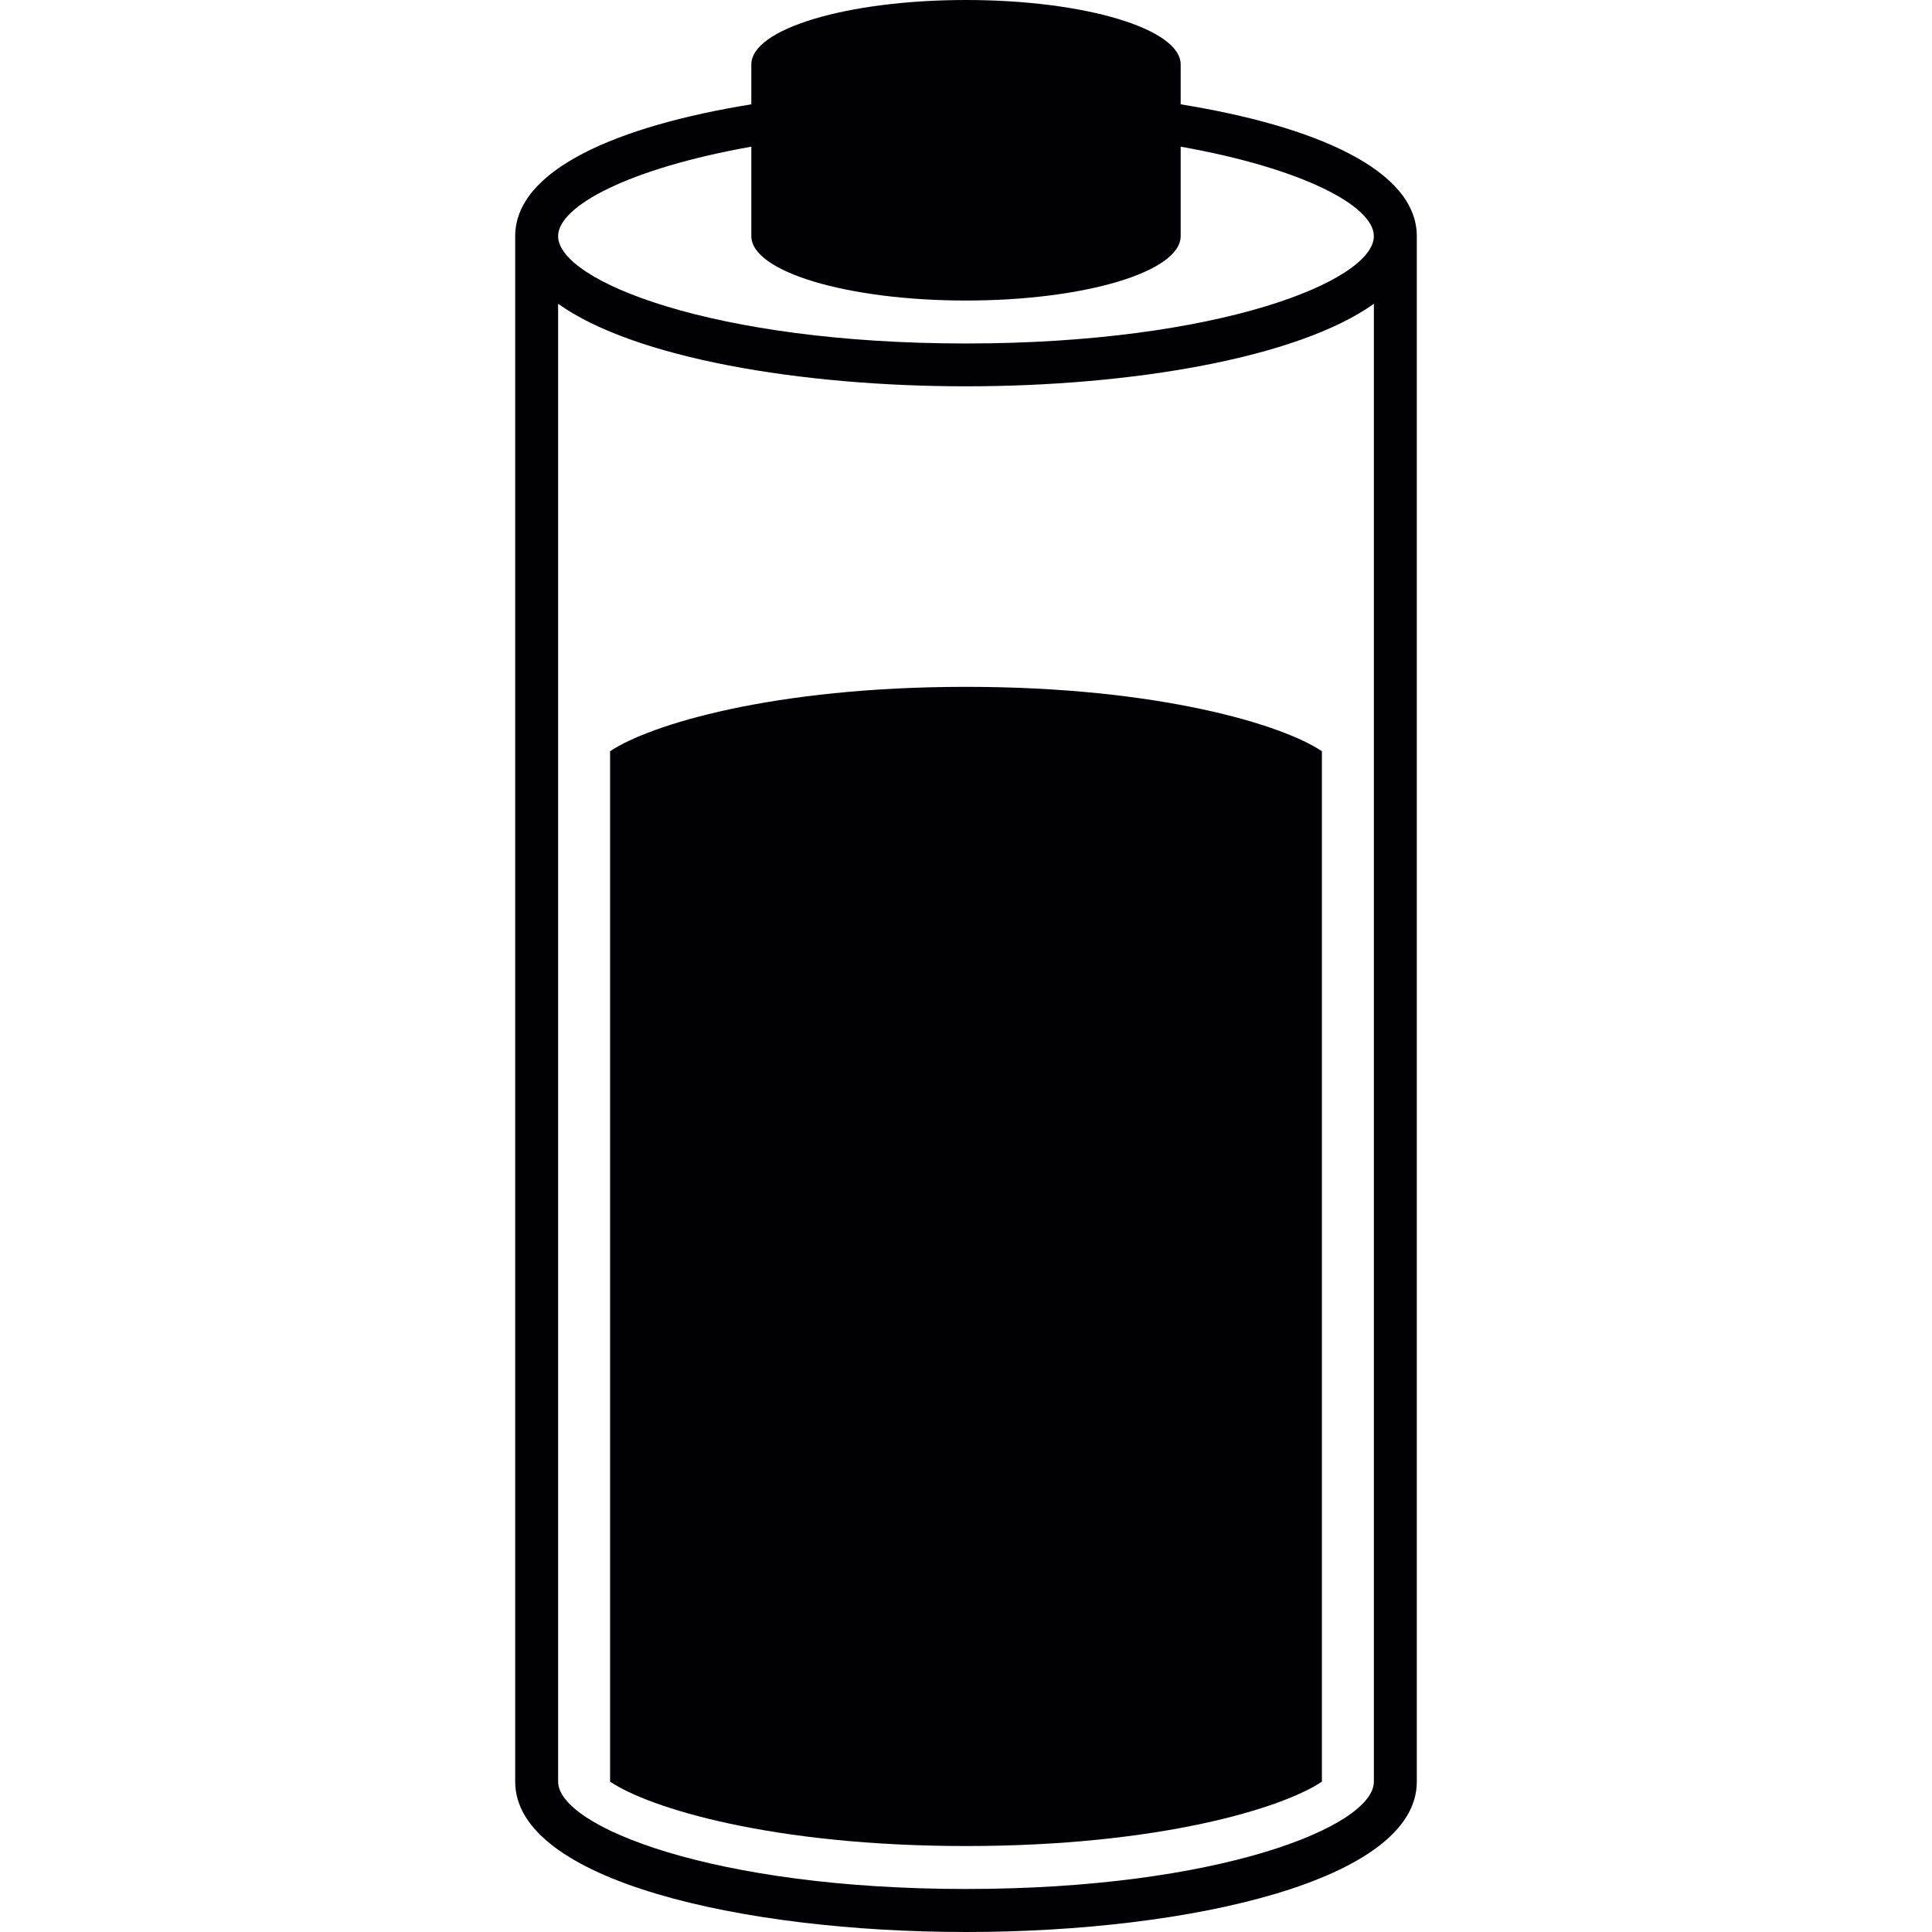 <?xml version="1.0" encoding="iso-8859-1"?>
<!-- Uploaded to: SVG Repo, www.svgrepo.com, Generator: SVG Repo Mixer Tools -->
<svg height="800px" width="800px" version="1.1" id="Capa_1" xmlns="http://www.w3.org/2000/svg" xmlns:xlink="http://www.w3.org/1999/xlink" 
	 viewBox="0 0 80.524 80.524" xml:space="preserve">
<g>
	<g>
		<path style="fill:#010002;" d="M49.209,4.348V2.684C49.209,1.199,45.204,0,40.262,0s-8.947,1.199-8.947,2.684v1.664
			c-5.612,0.909-9.842,2.738-9.842,5.494v64.419c0,4.109,9.452,6.263,18.789,6.263s18.789-2.154,18.789-6.263V9.842
			C59.051,7.083,54.821,5.257,49.209,4.348z M31.315,6.113v3.729c0,1.485,4.005,2.684,8.947,2.684s8.947-1.199,8.947-2.684V6.113
			c5.093,0.905,8.052,2.473,8.052,3.729c0,1.868-6.467,4.474-17,4.474s-17-2.605-17-4.474C23.263,8.586,26.222,7.018,31.315,6.113z
			 M40.262,78.731c-10.533,0-17-2.605-17-4.474V12.662c3.174,2.265,10.11,3.439,17,3.439s13.825-1.174,17-3.439v61.596
			C57.262,76.126,50.795,78.731,40.262,78.731z"/>
		<path style="fill:#010002;" d="M25.428,31.311v42.946c1.628,1.102,6.771,2.684,14.834,2.684c8.06,0,13.199-1.582,14.834-2.684
			V31.311c-1.628-1.099-6.775-2.684-14.834-2.684C32.199,28.627,27.063,30.213,25.428,31.311z"/>
	</g>
</g>
</svg>